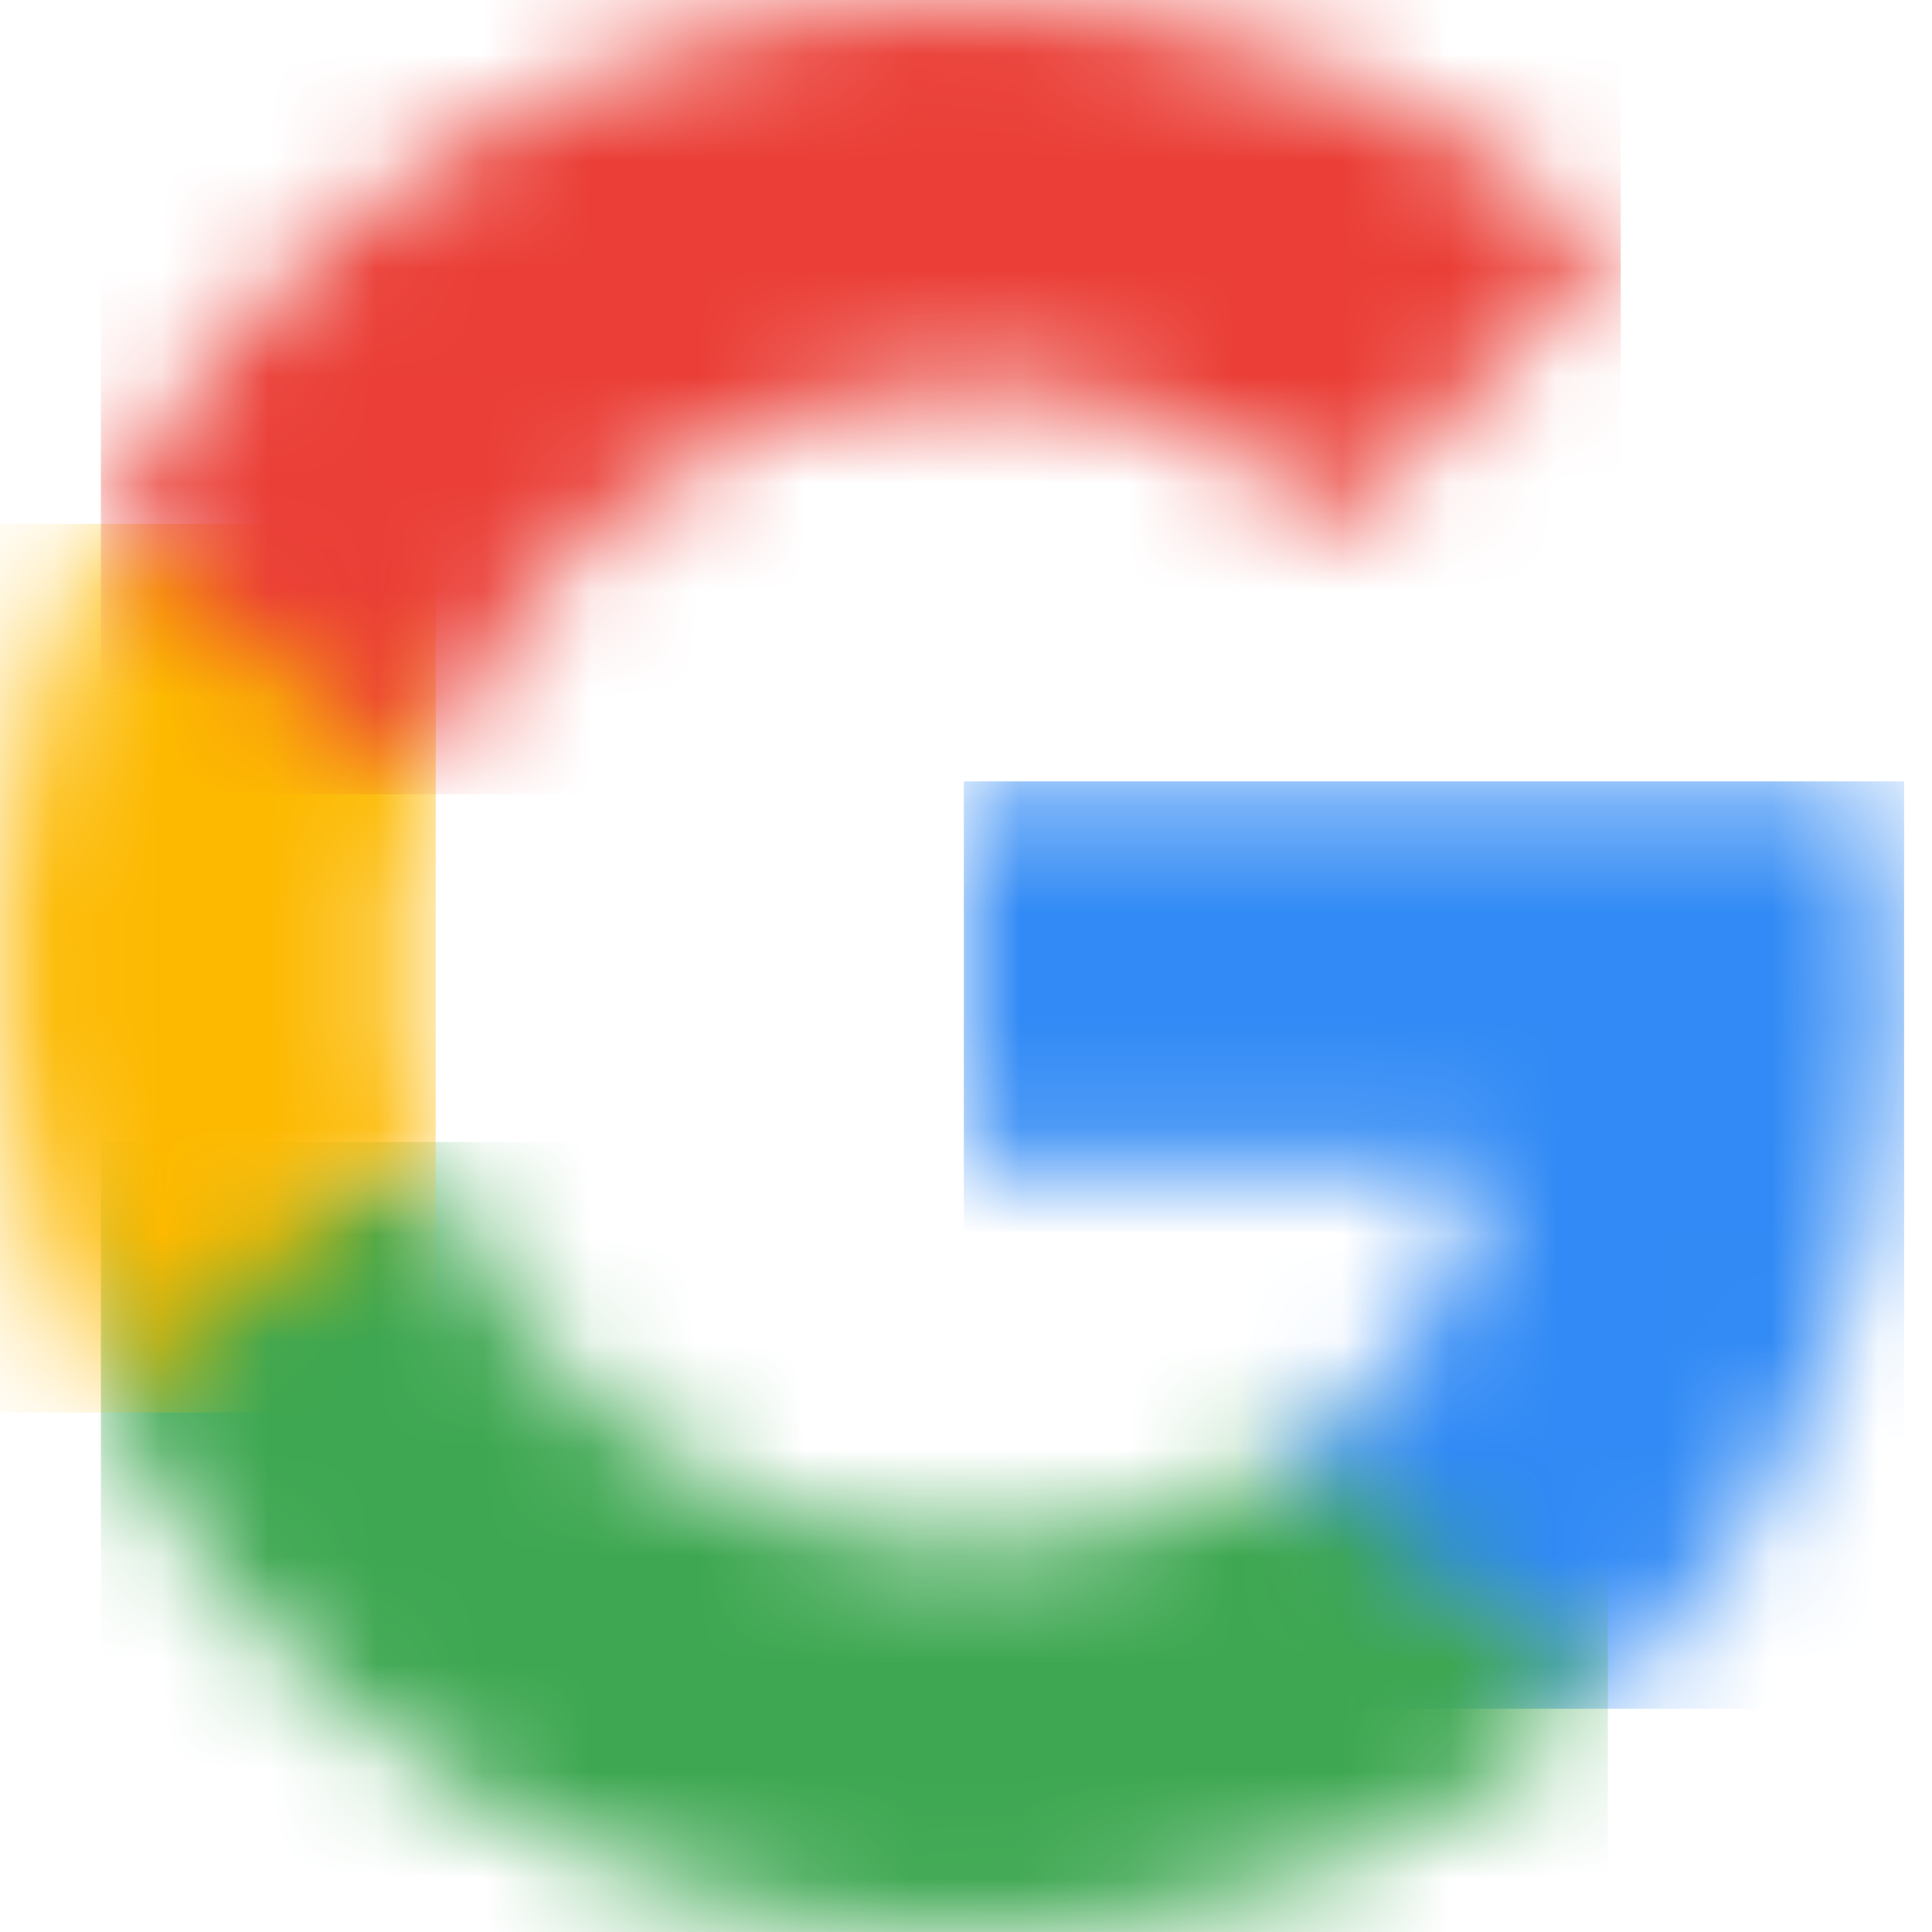 <?xml version="1.0" encoding="UTF-8"?>
<svg width="18px" height="18px" viewBox="0 0 18 18" version="1.1" xmlns="http://www.w3.org/2000/svg" xmlns:xlink="http://www.w3.org/1999/xlink">
    <!-- Generator: sketchtool 57 (101010) - https://sketch.com -->
    <title>5B830B4B-7599-478F-9788-B4ABA2E998B0@1,5x</title>
    <desc>Created with sketchtool.</desc>
    <defs>
        <path d="M8.64,2.205 C8.64,4.945 7.658,7.253 5.956,8.82 L3.048,8.82 L3.048,6.561 C4.001,5.923 4.635,4.97 4.844,3.845 L0,3.845 L0,0.364 L8.476,0.364 C8.583,0.953 8.64,1.566 8.64,2.205 Z" id="path-1"></path>
        <path d="M9,8 C5.482,8 2.438,5.983 0.957,3.042 L0.957,0.71 L3.964,0.71 C4.672,2.837 6.656,4.42 9,4.42 C10.211,4.42 11.242,4.101 12.048,3.561 L14.956,5.82 C13.467,7.194 11.43,8 9,8 Z" id="path-3"></path>
        <path d="M3.964,6.71 L0.957,9.042 C0.348,7.827 0,6.452 0,5 C0,3.548 0.348,2.173 0.957,0.958 L3.964,0.958 L3.964,3.29 C3.784,3.83 3.682,4.407 3.682,5 C3.682,5.593 3.784,6.17 3.964,6.71 Z" id="path-5"></path>
        <path d="M9,3.58 C6.656,3.58 4.672,5.163 3.964,7.29 L0.957,4.958 C2.438,2.017 5.482,0 9,0 C11.426,0 13.463,0.892 15.022,2.344 L12.44,4.925 C11.508,4.034 10.321,3.58 9,3.58 Z" id="path-7"></path>
    </defs>
    <g id="Desktop" stroke="none" stroke-width="1" fill="none" fill-rule="evenodd">
        <g id="00_Registro" transform="translate(-233, -344)">
            <g id="Form" transform="translate(222, 184)">
                <g id="CTA---Google" transform="translate(0, 146)">
                    <g id="Logo---google" transform="translate(8, 11)">
                        <rect id="Rectangle" x="0" y="0" width="24" height="24"></rect>
                        <g id="Group-7" transform="translate(12, 10)">
                            <mask id="mask-2" fill="white">
                                <use xlink:href="#path-1"></use>
                            </mask>
                            <g id="Clip-6"></g>
                            <polygon id="Fill-5" fill="#318AF5" mask="url(#mask-2)" points="-0.02 8.92 8.74 8.92 8.74 0.28 -0.02 0.28"></polygon>
                        </g>
                        <g id="Group-10" transform="translate(3, 13)">
                            <mask id="mask-4" fill="white">
                                <use xlink:href="#path-3"></use>
                            </mask>
                            <g id="Clip-9"></g>
                            <polygon id="Fill-8" fill="#3DA751" mask="url(#mask-4)" points="0.94 8.08 14.98 8.08 14.98 0.64 0.94 0.64"></polygon>
                        </g>
                        <g id="Group-13" transform="translate(3, 7)">
                            <mask id="mask-6" fill="white">
                                <use xlink:href="#path-5"></use>
                            </mask>
                            <g id="Clip-12"></g>
                            <polygon id="Fill-11" fill="#FDB900" mask="url(#mask-6)" points="-0.02 9.16 4.06 9.16 4.06 0.88 -0.02 0.88"></polygon>
                        </g>
                        <g id="Group-16" transform="translate(3, 3)">
                            <mask id="mask-8" fill="white">
                                <use xlink:href="#path-7"></use>
                            </mask>
                            <g id="Clip-15"></g>
                            <polygon id="Fill-14" fill="#EA3E36" mask="url(#mask-8)" points="0.94 7.4 15.1 7.4 15.1 -0.04 0.94 -0.04"></polygon>
                        </g>
                    </g>
                </g>
            </g>
        </g>
    </g>
</svg>